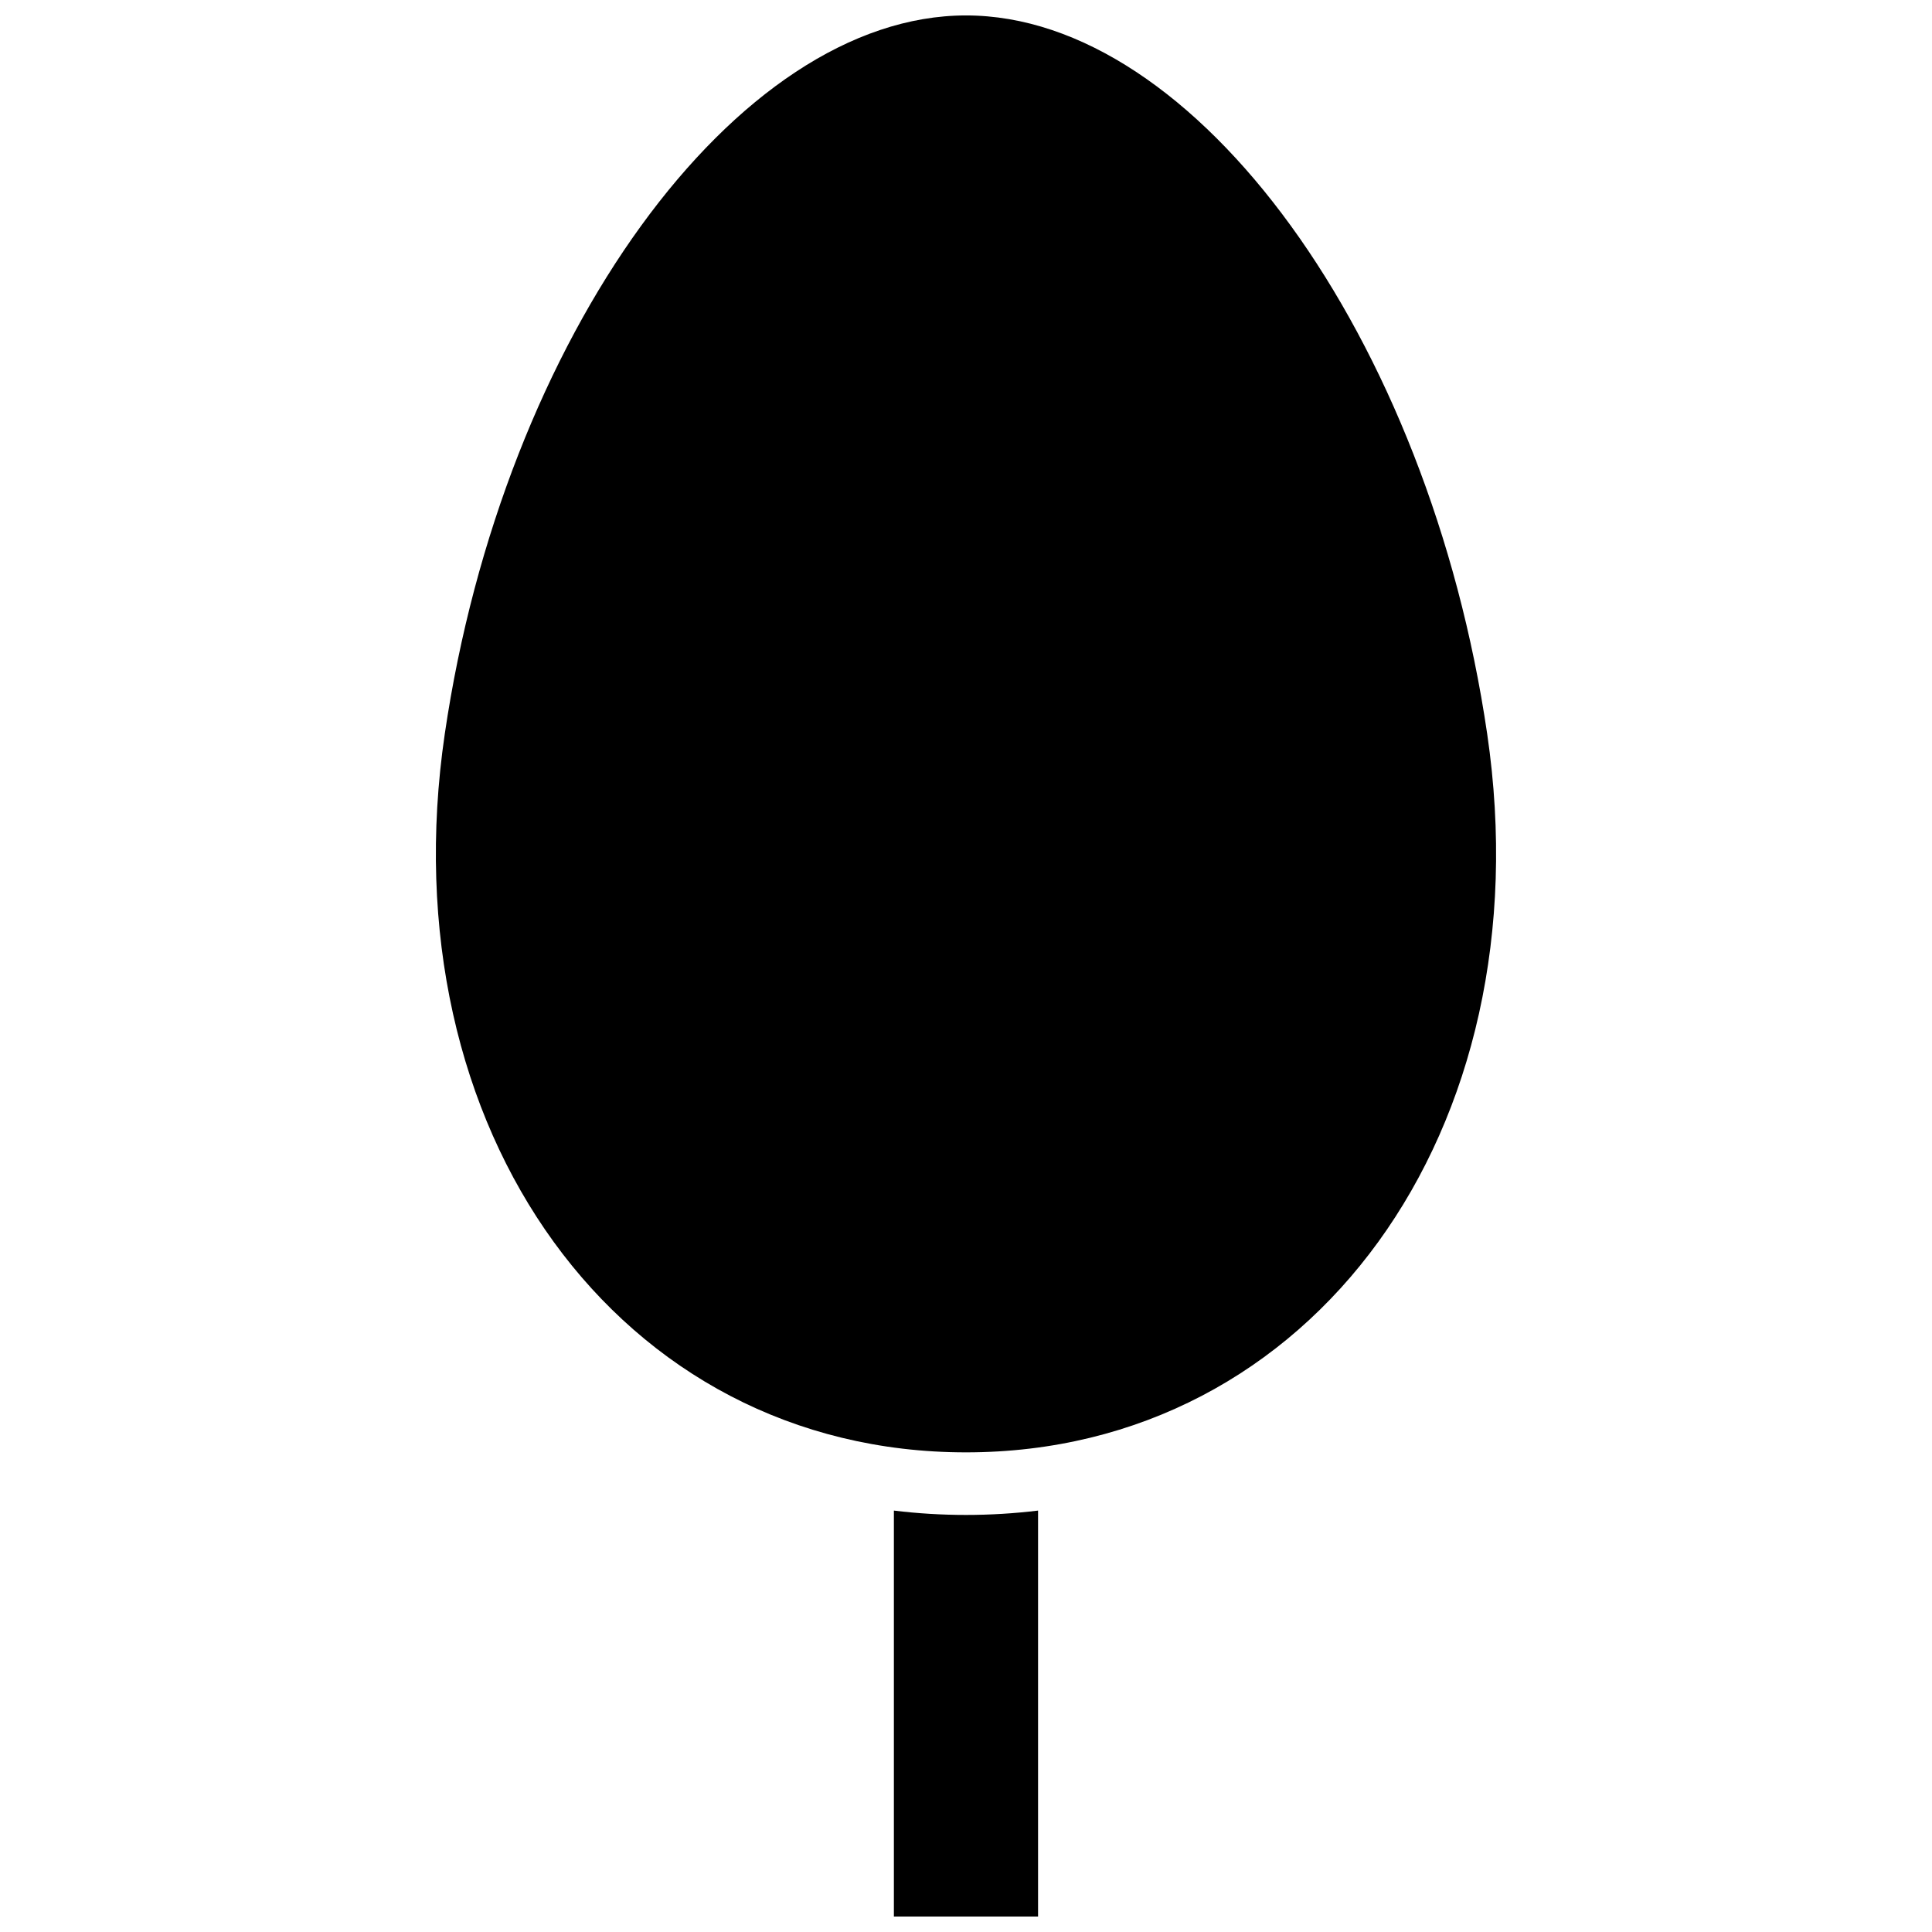 <?xml version="1.0" encoding="UTF-8"?>
<!-- Uploaded to: ICON Repo, www.iconrepo.com, Generator: ICON Repo Mixer Tools -->
<svg width="800px" height="800px" version="1.1" viewBox="144 144 512 512" xmlns="http://www.w3.org/2000/svg">
 <defs>
  <clipPath id="b">
   <path d="m380 544h40v107.9h-40z"/>
  </clipPath>
  <clipPath id="a">
   <path d="m259 148.09h282v380.91h-282z"/>
  </clipPath>
 </defs>
 <g>
  <g clip-path="url(#b)">
   <path d="m380.89 544.32v107.58h38.207v-107.58c-12.688 1.539-25.516 1.539-38.207 0z"/>
  </g>
  <g clip-path="url(#a)">
   <path d="m538.12 338.49c-15.43-105.17-77.25-190.4-138.12-190.4-60.879 0-122.7 85.227-138.13 190.4-15.43 105.17 46.391 190.4 138.13 190.4 91.734 0 153.55-85.23 138.12-190.4z"/>
  </g>
 </g>
</svg>